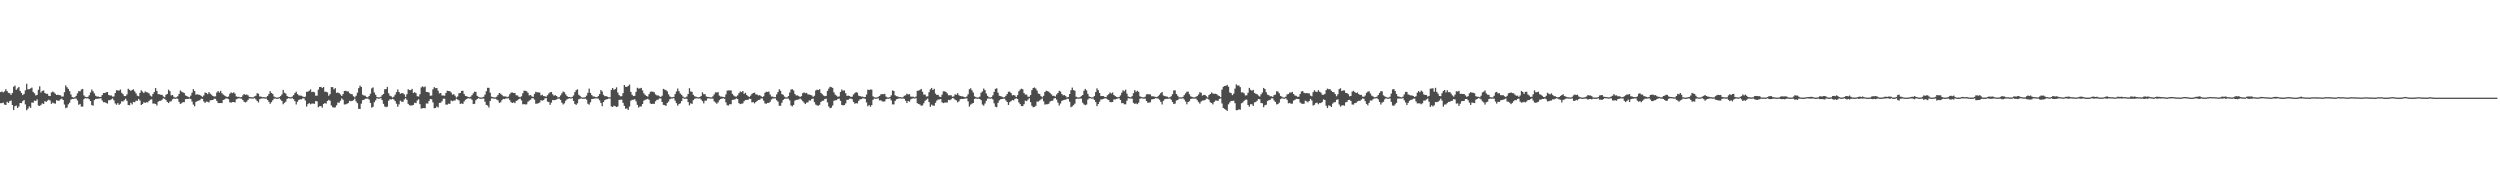 <svg xmlns="http://www.w3.org/2000/svg" width="1920" height="150"><path d="M0 70.711h1v8.555H0zM1 70.223h1v8.970H1zM2 70.951h1v7.860H2zM3 70.126h1v10.132H3zM4 68.462h1v12.187H4zM5 69.934h1v8.242H5zM6 71.250h1v7.795H6zM7 71.603h1v6.085H7zM8 72.866h1v4.339H8zM9 71.373h1v9.269H9zM10 66.630h1v17.877H10zM11 65.717h1v15.849H11zM12 68.948h1v12.123H12zM13 67.842h1v15.153H13zM14 66.765h1v15.044H14zM15 69.772h1v9.330H15zM16 71.365h1v7.851H16zM17 73.036h1v4.640H17zM18 72.138h1v4.699H18zM19 69.399h1v10.776H19zM20 64.372h1v20.328H20zM21 68.598h1v14.859H21zM22 68.451h1v13.304H22zM23 67.878h1v14.953H23zM24 67.259h1v11.477H24zM25 70.618h1v8.291H25zM26 71.679h1v5.577H26zM27 73.328h1v4.210H27zM28 72.834h1v3.504H28zM29 68.975h1v12.093H29zM30 66.323h1v15.091H30zM31 71.000h1v9.532H31zM32 69.792h1v9.555H32zM33 69.493h1v10.362H33zM34 71.390h1v6.271H34zM35 72.030h1v6.272H35zM36 72.018h1v5.222H36zM37 73.650h1v2.910H37zM38 73.786h1v3.408H38zM39 71.005h1v8.754H39zM40 70.281h1v8.534H40zM41 70.970h1v8.402H41zM42 71.966h1v7.655H42zM43 72.953h1v3.996H43zM44 72.718h1v4.639H44zM45 73.083h1v4.230H45zM46 73.232h1v3.029H46zM47 74.168h1v1.602H47zM48 74.073h1v2.735H48zM49 70.788h1v9.489H49zM50 65.609h1v17.508H50zM51 67.019h1v15.498H51zM52 68.237h1v11.887H52zM53 69.976h1v8.925H53zM54 72.532h1v3.953H54zM55 74.569h1v1.404H55zM56 74.958h1v1.000H56zM57 74.703h1v1.000H57zM58 73.615h1v2.069H58zM59 71.656h1v5.487H59zM60 69.927h1v10.554H60zM61 70.126h1v9.674H61zM62 68.740h1v13.144H62zM63 68.319h1v13.552H63zM64 73.291h1v2.879H64zM65 74.289h1v1.083H65zM66 74.657h1v1.000H66zM67 74.375h1v1.088H67zM68 73.213h1v2.955H68zM69 71.024h1v6.545H69zM70 68.757h1v11.952H70zM71 70.090h1v11.039H71zM72 71.715h1v5.170H72zM73 73.542h1v2.458H73zM74 74.126h1v1.824H74zM75 74.097h1v1.608H75zM76 74.515h1v1.165H76zM77 74.415h1v1.000H77zM78 72.987h1v4.174H78zM79 71.405h1v7.115H79zM80 71.399h1v7.115H80zM81 70.897h1v8.177H81zM82 70.681h1v8.892H82zM83 72.934h1v4.008H83zM84 73.336h1v3.622H84zM85 73.335h1v2.941H85zM86 74.191h1v1.416H86zM87 74.073h1v2.990H87zM88 71.447h1v8.007H88zM89 69.292h1v11.159H89zM90 69.472h1v9.746H90zM91 69.547h1v10.983H91zM92 68.773h1v10.857H92zM93 71.274h1v6.478H93zM94 72.335h1v5.665H94zM95 73.798h1v3.167H95zM96 73.792h1v2.045H96zM97 72.502h1v4.941H97zM98 68.125h1v12.536H98zM99 69.011h1v11.815H99zM100 69.794h1v9.182H100zM101 69.066h1v11.093H101zM102 68.587h1v9.682H102zM103 70.211h1v8.353H103zM104 71.690h1v5.600H104zM105 73.497h1v3.913H105zM106 73.918h1v2.038H106zM107 71.310h1v5.892H107zM108 69.337h1v11.318H108zM109 70.403h1v9.445H109zM110 71.498h1v7.032H110zM111 70.184h1v8.799H111zM112 70.768h1v7.787H112zM113 71.083h1v7.551H113zM114 71.716h1v5.773H114zM115 73.412h1v3.207H115zM116 74.133h1v2.112H116zM117 72.145h1v7.408H117zM118 70.710h1v8.788H118zM119 67.656h1v12.162H119zM120 69.849h1v11.198H120zM121 72.300h1v5.808H121zM122 72.386h1v5.060H122zM123 72.829h1v4.591H123zM124 72.878h1v3.683H124zM125 74.101h1v1.397H125zM126 74.709h1v1.152H126zM127 72.774h1v4.101H127zM128 72.139h1v6.182H128zM129 68.877h1v10.287H129zM130 70.059h1v7.928H130zM131 73.273h1v4.527H131zM132 72.922h1v3.372H132zM133 74.295h1v1.377H133zM134 74.962h1v1.000H134zM135 74.666h1v1.000H135zM136 73.918h1v1.934H136zM137 72.212h1v6.021H137zM138 69.454h1v10.298H138zM139 70.375h1v8.953H139zM140 70.935h1v7.484H140zM141 71.368h1v7.191H141zM142 73.285h1v2.913H142zM143 73.771h1v2.222H143zM144 74.344h1v1.634H144zM145 74.676h1v1.000H145zM146 73.435h1v2.548H146zM147 71.146h1v6.813H147zM148 68.476h1v11.879H148zM149 69.903h1v11.705H149zM150 72.716h1v5.571H150zM151 72.367h1v5.244H151zM152 72.727h1v4.598H152zM153 72.870h1v4.072H153zM154 73.645h1v2.174H154zM155 74.396h1v1.503H155zM156 73.292h1v4.627H156zM157 71.072h1v7.925H157zM158 71.372h1v6.669H158zM159 72.289h1v5.894H159zM160 70.715h1v7.992H160zM161 71.930h1v5.146H161zM162 72.751h1v4.148H162zM163 73.742h1v3.059H163zM164 74.116h1v1.721H164zM165 73.993h1v1.890H165zM166 71.076h1v6.384H166zM167 69.962h1v9.204H167zM168 71.051h1v8.117H168zM169 69.740h1v9.420H169zM170 71.619h1v7.529H170zM171 72.668h1v4.091H171zM172 73.343h1v3.007H172zM173 73.997h1v1.686H173zM174 74.527h1v1.106H174zM175 74.087h1v2.089H175zM176 72.000h1v6.512H176zM177 70.962h1v7.947H177zM178 71.524h1v6.882H178zM179 70.918h1v7.400H179zM180 71.865h1v6.823H180zM181 74.031h1v2.278H181zM182 74.333h1v1.514H182zM183 74.319h1v1.072H183zM184 74.730h1v1.000H184zM185 74.571h1v1.222H185zM186 73.218h1v3.657H186zM187 72.142h1v6.029H187zM188 72.875h1v5.786H188zM189 72.551h1v5.475H189zM190 73.203h1v3.536H190zM191 74.408h1v1.157H191zM192 74.555h1v1.000H192zM193 74.767h1v1.000H193zM194 74.713h1v1.000H194zM195 74.037h1v1.339H195zM196 73.537h1v2.802H196zM197 71.588h1v5.978H197zM198 71.989h1v6.714H198zM199 74.069h1v2.105H199zM200 74.183h1v1.503H200zM201 74.632h1v1.000H201zM202 74.561h1v1.000H202zM203 74.765h1v1.000H203zM204 74.717h1v1.000H204zM205 73.704h1v3.109H205zM206 72.238h1v5.955H206zM207 70.024h1v9.719H207zM208 71.351h1v7.150H208zM209 72.157h1v4.838H209zM210 74.130h1v1.636H210zM211 74.640h1v1.000H211zM212 74.958h1v1.000H212zM213 74.894h1v1.000H213zM214 74.473h1v1.000H214zM215 73.821h1v2.639H215zM216 72.568h1v5.009H216zM217 69.089h1v10.992H217zM218 71.209h1v7.768H218zM219 71.809h1v6.280H219zM220 73.685h1v2.305H220zM221 74.399h1v1.016H221zM222 74.572h1v1.000H222zM223 74.741h1v1.000H223zM224 74.145h1v1.295H224zM225 73.070h1v3.148H225zM226 71.490h1v6.230H226zM227 70.398h1v9.833H227zM228 72.260h1v5.897H228zM229 73.238h1v3.442H229zM230 73.345h1v2.982H230zM231 73.522h1v2.741H231zM232 74.077h1v1.497H232zM233 74.550h1v1.033H233zM234 74.231h1v2.926H234zM235 70.512h1v11.345H235zM236 70.388h1v9.604H236zM237 69.680h1v9.461H237zM238 68.608h1v11.533H238zM239 70.730h1v8.821H239zM240 70.441h1v9.080H240zM241 70.856h1v8.883H241zM242 73.449h1v4.182H242zM243 73.472h1v4.369H243zM244 68.865h1v13.521H244zM245 66.840h1v14.717H245zM246 66.705h1v14.771H246zM247 67.629h1v15.056H247zM248 66.839h1v13.043H248zM249 70.450h1v8.632H249zM250 70.434h1v9.174H250zM251 70.983h1v6.569H251zM252 73.549h1v3.145H252zM253 72.318h1v5.024H253zM254 66.865h1v14.138H254zM255 66.976h1v15.310H255zM256 68.615h1v14.083H256zM257 67.674h1v14.766H257zM258 71.298h1v9.602H258zM259 71.028h1v7.653H259zM260 71.540h1v7.423H260zM261 72.546h1v4.834H261zM262 73.719h1v1.851H262zM263 72.263h1v4.402H263zM264 69.859h1v10.369H264zM265 69.758h1v10.443H265zM266 70.128h1v9.584H266zM267 70.199h1v8.954H267zM268 71.564h1v5.872H268zM269 72.243h1v5.516H269zM270 72.405h1v5.083H270zM271 73.939h1v3.001H271zM272 74.766h1v1.000H272zM273 73.523h1v4.394H273zM274 71.163h1v8.105H274zM275 67.696h1v15.858H275zM276 65.782h1v17.938H276zM277 66.772h1v12.853H277zM278 72.722h1v4.248H278zM279 73.315h1v3.382H279zM280 73.522h1v2.351H280zM281 74.428h1v1.310H281zM282 74.742h1v1.000H282zM283 73.722h1v2.727H283zM284 71.964h1v7.078H284zM285 67.845h1v14.863H285zM286 67.110h1v14.917H286zM287 71.027h1v7.523H287zM288 72.767h1v4.305H288zM289 74.444h1v1.000H289zM290 74.816h1v1.000H290zM291 74.775h1v1.000H291zM292 74.326h1v1.059H292zM293 73.085h1v3.804H293zM294 72.141h1v7.621H294zM295 68.499h1v13.279H295zM296 68.431h1v13.882H296zM297 66.731h1v15.130H297zM298 71.639h1v5.740H298zM299 73.518h1v2.715H299zM300 74.021h1v2.370H300zM301 74.914h1v1.000H301zM302 74.218h1v2.246H302zM303 72.701h1v4.990H303zM304 70.750h1v8.846H304zM305 68.688h1v13.265H305zM306 70.673h1v9.471H306zM307 72.000h1v5.295H307zM308 71.549h1v6.525H308zM309 71.583h1v6.668H309zM310 72.518h1v3.939H310zM311 74.385h1v1.016H311zM312 72.353h1v4.315H312zM313 68.563h1v11.216H313zM314 69.177h1v11.657H314zM315 69.200h1v11.819H315zM316 68.263h1v12.750H316zM317 71.360h1v9.175H317zM318 70.808h1v8.093H318zM319 71.568h1v7.647H319zM320 73.894h1v3.270H320zM321 74.169h1v2.043H321zM322 72.421h1v7.557H322zM323 67.197h1v16.187H323zM324 66.314h1v16.830H324zM325 67.017h1v15.944H325zM326 66.417h1v16.713H326zM327 70.586h1v8.870H327zM328 70.653h1v8.918H328zM329 71.105h1v6.536H329zM330 73.523h1v2.526H330zM331 73.379h1v2.911H331zM332 68.609h1v10.054H332zM333 66.916h1v16.252H333zM334 67.735h1v15.202H334zM335 67.574h1v14.255H335zM336 69.646h1v12.866H336zM337 71.716h1v7.316H337zM338 71.445h1v7.435H338zM339 73.339h1v4.374H339zM340 73.396h1v2.376H340zM341 73.486h1v2.351H341zM342 71.379h1v8.978H342zM343 69.704h1v10.668H343zM344 69.897h1v9.730H344zM345 70.041h1v9.734H345zM346 70.995h1v6.205H346zM347 72.639h1v5.138H347zM348 72.283h1v4.973H348zM349 73.488h1v3.654H349zM350 74.837h1v1.000H350zM351 74.110h1v2.363H351zM352 71.652h1v5.430H352zM353 71.423h1v8.388H353zM354 69.862h1v9.528H354zM355 69.699h1v10.142H355zM356 72.173h1v5.765H356zM357 73.655h1v2.963H357zM358 73.921h1v2.069H358zM359 74.412h1v1.000H359zM360 74.716h1v1.000H360zM361 74.218h1v1.464H361zM362 73.136h1v3.488H362zM363 71.657h1v8.283H363zM364 70.422h1v9.281H364zM365 70.581h1v6.437H365zM366 73.550h1v2.487H366zM367 74.401h1v1.000H367zM368 74.823h1v1.000H368zM369 74.947h1v1.000H369zM370 74.753h1v1.000H370zM371 74.328h1v1.362H371zM372 72.665h1v5.448H372zM373 70.106h1v10.469H373zM374 67.440h1v13.597H374zM375 67.443h1v15.162H375zM376 71.156h1v6.396H376zM377 74.252h1v1.389H377zM378 74.570h1v1.000H378zM379 74.873h1v1.000H379zM380 74.807h1v1.000H380zM381 74.265h1v2.172H381zM382 72.930h1v4.179H382zM383 71.408h1v7.578H383zM384 71.917h1v6.678H384zM385 72.850h1v4.096H385zM386 73.945h1v2.011H386zM387 74.028h1v2.102H387zM388 74.032h1v1.596H388zM389 74.653h1v1.000H389zM390 74.158h1v1.287H390zM391 72.356h1v4.540H391zM392 71.109h1v7.361H392zM393 71.014h1v8.097H393zM394 71.412h1v7.161H394zM395 71.473h1v7.757H395zM396 73.153h1v4.367H396zM397 73.338h1v3.714H397zM398 74.350h1v1.799H398zM399 74.693h1v1.000H399zM400 73.925h1v3.198H400zM401 71.636h1v8.473H401zM402 69.645h1v10.310H402zM403 69.713h1v10.514H403zM404 70.087h1v10.048H404zM405 71.223h1v6.912H405zM406 73.262h1v3.995H406zM407 72.959h1v3.658H407zM408 74.024h1v1.461H408zM409 74.381h1v1.066H409zM410 72.111h1v4.458H410zM411 70.485h1v9.187H411zM412 70.896h1v8.742H412zM413 70.912h1v8.326H413zM414 71.143h1v7.596H414zM415 73.249h1v3.772H415zM416 72.777h1v4.485H416zM417 73.755h1v3.130H417zM418 73.955h1v1.679H418zM419 74.300h1v1.031H419zM420 73.115h1v4.903H420zM421 71.794h1v6.591H421zM422 70.876h1v9.652H422zM423 70.658h1v8.142H423zM424 72.415h1v4.392H424zM425 73.501h1v3.442H425zM426 73.065h1v3.706H426zM427 73.718h1v2.692H427zM428 74.779h1v1.000H428zM429 74.584h1v1.166H429zM430 73.278h1v3.485H430zM431 71.697h1v7.139H431zM432 70.262h1v9.991H432zM433 70.882h1v8.458H433zM434 72.473h1v4.898H434zM435 73.799h1v2.473H435zM436 74.505h1v1.289H436zM437 74.459h1v1.000H437zM438 74.811h1v1.000H438zM439 74.397h1v1.000H439zM440 73.297h1v4.242H440zM441 70.734h1v9.069H441zM442 69.214h1v11.348H442zM443 68.583h1v10.781H443zM444 72.778h1v3.526H444zM445 73.642h1v2.210H445zM446 74.641h1v1.000H446zM447 74.937h1v1.000H447zM448 74.854h1v1.000H448zM449 74.574h1v1.190H449zM450 73.443h1v3.065H450zM451 71.244h1v8.407H451zM452 68.031h1v12.344H452zM453 71.370h1v7.195H453zM454 72.991h1v3.163H454zM455 74.019h1v1.885H455zM456 74.138h1v1.584H456zM457 74.568h1v1.000H457zM458 74.638h1v1.000H458zM459 73.769h1v2.027H459zM460 72.226h1v4.828H460zM461 69.188h1v9.879H461zM462 70.248h1v11.306H462zM463 72.808h1v5.553H463zM464 73.863h1v3.041H464zM465 73.762h1v2.589H465zM466 74.255h1v1.859H466zM467 74.687h1v1.000H467zM468 74.706h1v1.000H468zM469 69.036h1v12.671H469zM470 67.600h1v14.513H470zM471 68.982h1v12.231H471zM472 68.379h1v13.203H472zM473 67.052h1v15.163H473zM474 71.057h1v10.638H474zM475 73.025h1v3.731H475zM476 73.935h1v2.676H476zM477 73.860h1v2.671H477zM478 71.530h1v7.463H478zM479 65.285h1v15.998H479zM480 66.638h1v16.845H480zM481 66.732h1v16.576H481zM482 65.935h1v18.510H482zM483 64.952h1v16.877H483zM484 70.576h1v6.787H484zM485 72.781h1v3.850H485zM486 73.779h1v2.852H486zM487 73.573h1v2.605H487zM488 70.541h1v7.265H488zM489 67.355h1v13.194H489zM490 68.068h1v14.534H490zM491 67.868h1v13.889H491zM492 67.507h1v14.274H492zM493 69.462h1v10.431H493zM494 71.692h1v5.597H494zM495 72.874h1v3.781H495zM496 73.750h1v2.612H496zM497 74.168h1v1.705H497zM498 72.236h1v4.386H498zM499 70.494h1v8.989H499zM500 70.279h1v9.608H500zM501 70.474h1v9.186H501zM502 70.899h1v8.852H502zM503 72.496h1v5.289H503zM504 73.255h1v3.437H504zM505 73.255h1v3.247H505zM506 73.967h1v1.608H506zM507 74.470h1v1.146H507zM508 73.545h1v4.814H508zM509 68.271h1v12.266H509zM510 68.837h1v11.906H510zM511 69.216h1v12.075H511zM512 70.129h1v8.949H512zM513 72.466h1v5.526H513zM514 74.068h1v2.105H514zM515 74.665h1v1.000H515zM516 74.652h1v1.000H516zM517 74.434h1v1.002H517zM518 72.301h1v5.034H518zM519 70.243h1v8.970H519zM520 67.974h1v13.169H520zM521 70.022h1v9.892H521zM522 71.834h1v7.542H522zM523 72.793h1v4.834H523zM524 74.071h1v1.316H524zM525 74.899h1v1.000H525zM526 74.841h1v1.000H526zM527 74.111h1v1.695H527zM528 72.172h1v6.238H528zM529 67.736h1v13.162H529zM530 70.247h1v9.109H530zM531 70.526h1v9.264H531zM532 72.824h1v4.085H532zM533 73.931h1v1.952H533zM534 74.238h1v1.333H534zM535 74.592h1v1.000H535zM536 74.740h1v1.000H536zM537 74.470h1v1.122H537zM538 73.699h1v2.794H538zM539 70.922h1v6.780H539zM540 72.327h1v7.090H540zM541 72.331h1v4.989H541zM542 74.084h1v3.156H542zM543 74.380h1v1.244H543zM544 74.508h1v1.000H544zM545 74.752h1v1.000H545zM546 74.728h1v1.000H546zM547 74.003h1v1.725H547zM548 72.494h1v5.336H548zM549 70.916h1v7.772H549zM550 71.029h1v8.592H550zM551 70.777h1v7.844H551zM552 73.430h1v3.527H552zM553 74.114h1v1.934H553zM554 74.260h1v1.470H554zM555 74.468h1v1.000H555zM556 74.629h1v1.300H556zM557 72.522h1v6.100H557zM558 69.599h1v11.227H558zM559 69.434h1v11.619H559zM560 69.420h1v10.548H560zM561 69.493h1v10.571H561zM562 72.108h1v4.617H562zM563 73.310h1v3.217H563zM564 74.076h1v2.249H564zM565 74.199h1v1.391H565zM566 73.283h1v2.822H566zM567 71.639h1v7.584H567zM568 70.288h1v9.675H568zM569 70.754h1v8.913H569zM570 69.899h1v9.496H570zM571 72.048h1v5.726H571zM572 71.262h1v5.601H572zM573 72.908h1v3.775H573zM574 73.816h1v2.867H574zM575 74.429h1v1.307H575zM576 73.417h1v2.565H576zM577 72.080h1v6.579H577zM578 71.438h1v7.018H578zM579 71.128h1v8.274H579zM580 72.505h1v5.827H580zM581 72.614h1v4.919H581zM582 73.318h1v3.412H582zM583 73.037h1v3.630H583zM584 73.838h1v1.793H584zM585 74.544h1v1.121H585zM586 73.948h1v3.439H586zM587 71.294h1v8.123H587zM588 70.422h1v9.272H588zM589 70.598h1v8.426H589zM590 70.302h1v8.765H590zM591 72.557h1v5.562H591zM592 74.150h1v2.216H592zM593 74.181h1v1.422H593zM594 74.653h1v1.000H594zM595 74.589h1v1.000H595zM596 72.475h1v4.542H596zM597 70.682h1v7.343H597zM598 68.568h1v12.617H598zM599 69.682h1v11.531H599zM600 72.221h1v6.665H600zM601 72.797h1v3.982H601zM602 74.156h1v1.738H602zM603 74.789h1v1.000H603zM604 74.799h1v1.000H604zM605 73.770h1v1.931H605zM606 71.089h1v6.002H606zM607 68.774h1v12.214H607zM608 68.480h1v13.243H608zM609 69.482h1v11.101H609zM610 72.104h1v5.217H610zM611 73.309h1v3.450H611zM612 73.192h1v3.370H612zM613 73.840h1v2.565H613zM614 74.428h1v1.272H614zM615 73.843h1v2.668H615zM616 71.562h1v6.139H616zM617 70.937h1v7.920H617zM618 71.571h1v8.341H618zM619 71.338h1v7.437H619zM620 72.481h1v6.090H620zM621 72.590h1v4.570H621zM622 72.852h1v4.384H622zM623 73.335h1v2.658H623zM624 74.344h1v1.374H624zM625 73.501h1v5.000H625zM626 69.517h1v10.834H626zM627 68.861h1v12.075H627zM628 69.171h1v12.031H628zM629 68.445h1v12.021H629zM630 71.334h1v6.978H630zM631 72.331h1v5.109H631zM632 73.316h1v3.995H632zM633 73.862h1v2.200H633zM634 73.614h1v2.188H634zM635 69.834h1v8.749H635zM636 68.062h1v13.696H636zM637 66.602h1v16.513H637zM638 66.969h1v15.700H638zM639 67.469h1v13.591H639zM640 70.893h1v6.470H640zM641 72.700h1v4.360H641zM642 73.474h1v3.415H642zM643 74.347h1v1.627H643zM644 74.024h1v1.716H644zM645 70.622h1v6.862H645zM646 68.769h1v11.816H646zM647 69.694h1v11.270H647zM648 69.397h1v11.315H648zM649 71.598h1v7.817H649zM650 73.607h1v3.090H650zM651 73.431h1v3.217H651zM652 73.750h1v2.033H652zM653 74.444h1v1.278H653zM654 74.233h1v1.999H654zM655 72.557h1v5.724H655zM656 71.523h1v8.139H656zM657 70.695h1v8.494H657zM658 71.239h1v8.214H658zM659 73.475h1v3.951H659zM660 73.775h1v2.567H660zM661 74.178h1v1.981H661zM662 74.131h1v1.428H662zM663 74.639h1v1.000H663zM664 74.480h1v1.455H664zM665 72.597h1v6.120H665zM666 68.888h1v12.714H666zM667 69.098h1v11.566H667zM668 68.701h1v13.273H668zM669 68.878h1v11.876H669zM670 73.965h1v2.696H670zM671 74.728h1v1.000H671zM672 74.862h1v1.000H672zM673 74.829h1v1.000H673zM674 74.367h1v1.156H674zM675 73.677h1v3.494H675zM676 72.517h1v4.479H676zM677 72.205h1v5.685H677zM678 72.381h1v5.640H678zM679 72.055h1v5.812H679zM680 74.135h1v2.064H680zM681 74.806h1v1.000H681zM682 74.898h1v1.000H682zM683 74.486h1v1.033H683zM684 73.221h1v3.862H684zM685 69.484h1v10.672H685zM686 69.906h1v10.276H686zM687 73.140h1v4.356H687zM688 73.901h1v2.375H688zM689 74.061h1v1.832H689zM690 74.600h1v1.000H690zM691 74.549h1v1.000H691zM692 74.785h1v1.000H692zM693 74.645h1v1.000H693zM694 73.548h1v2.351H694zM695 73.192h1v4.227H695zM696 71.942h1v7.195H696zM697 72.551h1v5.013H697zM698 72.312h1v5.804H698zM699 74.190h1v2.133H699zM700 74.250h1v1.481H700zM701 74.270h1v1.228H701zM702 74.745h1v1.000H702zM703 74.118h1v1.319H703zM704 69.665h1v9.597H704zM705 69.621h1v10.206H705zM706 68.995h1v11.295H706zM707 68.318h1v12.874H707zM708 70.444h1v10.487H708zM709 72.587h1v6.727H709zM710 72.665h1v4.730H710zM711 74.108h1v2.445H711zM712 73.984h1v1.755H712zM713 70.835h1v7.552H713zM714 68.587h1v13.449H714zM715 67.526h1v12.858H715zM716 69.108h1v12.024H716zM717 68.222h1v12.907H717zM718 71.830h1v7.099H718zM719 72.973h1v4.282H719zM720 72.807h1v3.650H720zM721 74.189h1v2.176H721zM722 74.566h1v1.451H722zM723 72.683h1v5.886H723zM724 70.118h1v9.070H724zM725 70.118h1v8.752H725zM726 70.584h1v8.123H726zM727 71.746h1v6.993H727zM728 73.179h1v3.527H728zM729 73.150h1v3.818H729zM730 73.172h1v3.107H730zM731 74.293h1v1.029H731zM732 74.010h1v1.571H732zM733 72.437h1v4.133H733zM734 72.757h1v4.347H734zM735 71.559h1v7.018H735zM736 73.142h1v4.684H736zM737 73.753h1v2.427H737zM738 73.961h1v1.986H738zM739 73.964h1v2.117H739zM740 74.567h1v1.261H740zM741 74.649h1v1.000H741zM742 74.091h1v1.461H742zM743 72.377h1v5.437H743zM744 68.493h1v13.372H744zM745 67.788h1v12.569H745zM746 69.363h1v10.233H746zM747 71.050h1v8.043H747zM748 73.994h1v2.010H748zM749 74.597h1v1.000H749zM750 74.911h1v1.000H750zM751 74.795h1v1.000H751zM752 74.180h1v1.859H752zM753 71.230h1v5.715H753zM754 70.222h1v10.034H754zM755 67.977h1v13.183H755zM756 69.239h1v10.270H756zM757 71.843h1v5.548H757zM758 73.646h1v2.130H758zM759 74.629h1v1.000H759zM760 74.847h1v1.000H760zM761 74.551h1v1.000H761zM762 73.196h1v3.123H762zM763 70.559h1v8.804H763zM764 68.255h1v13.688H764zM765 67.807h1v14.560H765zM766 71.174h1v7.840H766zM767 73.533h1v3.557H767zM768 73.824h1v2.421H768zM769 74.237h1v1.838H769zM770 74.814h1v1.000H770zM771 74.584h1v1.193H771zM772 73.551h1v3.546H772zM773 72.241h1v6.082H773zM774 70.466h1v10.160H774zM775 70.397h1v8.112H775zM776 71.432h1v6.228H776zM777 73.227h1v3.610H777zM778 72.944h1v4.152H778zM779 73.367h1v2.579H779zM780 74.525h1v1.000H780zM781 73.043h1v2.950H781zM782 70.168h1v8.460H782zM783 68.790h1v11.200H783zM784 68.075h1v13.407H784zM785 68.542h1v12.963H785zM786 71.499h1v8.517H786zM787 72.633h1v4.681H787zM788 72.631h1v5.052H788zM789 74.222h1v2.331H789zM790 74.276h1v1.137H790zM791 72.999h1v5.477H791zM792 69.201h1v12.071H792zM793 67.559h1v14.797H793zM794 67.182h1v14.959H794zM795 67.986h1v13.281H795zM796 69.571h1v8.470H796zM797 71.815h1v6.155H797zM798 72.228h1v4.919H798zM799 73.826h1v2.493H799zM800 74.695h1v1.000H800zM801 73.568h1v4.256H801zM802 70.655h1v9.655H802zM803 69.612h1v10.480H803zM804 70.042h1v10.042H804zM805 70.376h1v9.283H805zM806 71.481h1v6.472H806zM807 72.473h1v4.995H807zM808 73.559h1v3.739H808zM809 73.560h1v2.134H809zM810 74.159h1v1.122H810zM811 72.574h1v3.995H811zM812 71.444h1v7.400H812zM813 69.686h1v11.399H813zM814 70.316h1v9.206H814zM815 72.190h1v5.316H815zM816 73.209h1v3.729H816zM817 73.017h1v3.605H817zM818 73.811h1v2.756H818zM819 74.829h1v1.000H819zM820 74.473h1v1.475H820zM821 72.182h1v5.964H821zM822 69.267h1v13.047H822zM823 67.258h1v14.475H823zM824 69.162h1v11.567H824zM825 69.662h1v9.966H825zM826 74.238h1v1.759H826zM827 74.752h1v1.000H827zM828 74.872h1v1.000H828zM829 74.612h1v1.000H829zM830 73.787h1v2.000H830zM831 72.958h1v5.960H831zM832 69.692h1v10.495H832zM833 68.244h1v12.549H833zM834 69.450h1v10.856H834zM835 72.027h1v4.449H835zM836 74.060h1v1.454H836zM837 74.489h1v1.000H837zM838 74.849h1v1.000H838zM839 74.679h1v1.000H839zM840 73.794h1v2.956H840zM841 70.715h1v7.648H841zM842 67.833h1v13.701H842zM843 69.260h1v10.664H843zM844 71.427h1v6.695H844zM845 73.676h1v2.722H845zM846 73.795h1v2.542H846zM847 73.789h1v2.146H847zM848 74.497h1v1.000H848zM849 74.607h1v1.000H849zM850 73.186h1v3.172H850zM851 72.364h1v4.488H851zM852 71.026h1v7.342H852zM853 71.795h1v6.703H853zM854 71.058h1v7.266H854zM855 72.961h1v3.436H855zM856 73.765h1v2.600H856zM857 74.377h1v1.537H857zM858 74.750h1v1.000H858zM859 74.436h1v1.000H859zM860 73.286h1v3.487H860zM861 71.161h1v8.103H861zM862 69.307h1v9.849H862zM863 70.077h1v10.046H863zM864 68.875h1v11.196H864zM865 71.905h1v5.466H865zM866 74.143h1v1.318H866zM867 74.553h1v1.000H867zM868 74.716h1v1.000H868zM869 73.847h1v1.908H869zM870 71.558h1v7.423H870zM871 69.163h1v10.679H871zM872 70.479h1v8.917H872zM873 69.724h1v10.310H873zM874 70.529h1v8.333H874zM875 73.974h1v1.854H875zM876 74.452h1v1.000H876zM877 74.700h1v1.000H877zM878 74.817h1v1.000H878zM879 74.306h1v1.426H879zM880 72.565h1v4.986H880zM881 72.267h1v6.637H881zM882 72.522h1v6.269H882zM883 72.429h1v6.094H883zM884 73.950h1v2.462H884zM885 73.915h1v2.208H885zM886 74.178h1v1.741H886zM887 74.372h1v1.000H887zM888 74.604h1v1.000H888zM889 73.853h1v1.796H889zM890 72.739h1v3.891H890zM891 71.483h1v6.727H891zM892 70.580h1v9.668H892zM893 73.298h1v4.121H893zM894 73.764h1v2.526H894zM895 74.016h1v1.855H895zM896 74.251h1v1.687H896zM897 74.853h1v1.000H897zM898 74.656h1v1.000H898zM899 73.911h1v2.681H899zM900 72.352h1v6.045H900zM901 69.431h1v10.503H901zM902 69.373h1v10.206H902zM903 72.167h1v5.015H903zM904 73.517h1v3.349H904zM905 74.688h1v1.078H905zM906 74.748h1v1.000H906zM907 74.819h1v1.000H907zM908 74.382h1v1.048H908zM909 73.084h1v3.429H909zM910 71.681h1v6.298H910zM911 70.444h1v9.687H911zM912 70.352h1v7.992H912zM913 72.326h1v5.381H913zM914 74.008h1v2.048H914zM915 74.389h1v1.287H915zM916 74.761h1v1.000H916zM917 74.797h1v1.000H917zM918 74.281h1v1.457H918zM919 73.777h1v3.209H919zM920 72.561h1v5.853H920zM921 70.827h1v8.770H921zM922 71.247h1v6.704H922zM923 73.400h1v3.815H923zM924 72.875h1v4.292H924zM925 72.931h1v3.849H925zM926 73.875h1v1.863H926zM927 74.792h1v1.000H927zM928 73.005h1v3.588H928zM929 72.182h1v6.366H929zM930 71.017h1v8.034H930zM931 71.844h1v8.327H931zM932 72.041h1v6.326H932zM933 72.009h1v5.226H933zM934 72.358h1v4.892H934zM935 73.263h1v4.198H935zM936 73.833h1v2.108H936zM937 74.626h1v1.000H937zM938 68.836h1v10.629H938zM939 66.640h1v16.274H939zM940 66.062h1v17.547H940zM941 65.904h1v18.428H941zM942 65.175h1v19.993H942zM943 66.601h1v13.552H943zM944 71.038h1v7.659H944zM945 71.519h1v5.988H945zM946 73.071h1v4.471H946zM947 71.910h1v5.408H947zM948 68.043h1v11.191H948zM949 64.822h1v19.856H949zM950 65.663h1v18.901H950zM951 65.623h1v18.327H951zM952 66.902h1v17.368H952zM953 70.960h1v8.417H953zM954 70.891h1v7.786H954zM955 71.672h1v5.782H955zM956 73.330h1v3.272H956zM957 73.187h1v3.281H957zM958 71.216h1v9.432H958zM959 67.458h1v14.451H959zM960 68.964h1v11.052H960zM961 69.688h1v10.437H961zM962 68.996h1v12.341H962zM963 71.307h1v7.313H963zM964 72.054h1v6.211H964zM965 72.356h1v5.030H965zM966 73.382h1v2.664H966zM967 74.138h1v2.160H967zM968 72.427h1v6.695H968zM969 71.091h1v8.267H969zM970 67.521h1v14.824H970zM971 68.391h1v12.399H971zM972 70.853h1v9.573H972zM973 72.696h1v4.910H973zM974 73.129h1v3.832H974zM975 73.944h1v2.701H975zM976 73.946h1v1.675H976zM977 74.414h1v1.120H977zM978 73.064h1v4.139H978zM979 72.637h1v5.637H979zM980 70.061h1v10.119H980zM981 70.336h1v9.613H981zM982 71.673h1v7.153H982zM983 73.662h1v2.521H983zM984 74.260h1v1.200H984zM985 74.851h1v1.000H985zM986 74.912h1v1.000H986zM987 74.247h1v1.214H987zM988 72.492h1v4.168H988zM989 72.212h1v7.129H989zM990 71.059h1v7.969H990zM991 71.142h1v8.540H991zM992 70.540h1v9.094H992zM993 72.181h1v5.058H993zM994 73.316h1v3.365H994zM995 73.609h1v2.325H995zM996 74.351h1v1.642H996zM997 74.226h1v1.846H997zM998 72.236h1v6.442H998zM999 70.272h1v9.240H999zM1000 69.915h1v9.854H1000zM1001 71.287h1v8.408H1001zM1002 71.645h1v5.683H1002zM1003 71.438h1v6.376H1003zM1004 71.695h1v6.899H1004zM1005 71.661h1v5.870H1005zM1006 73.429h1v2.513H1006zM1007 73.907h1v3.272H1007zM1008 70.804h1v10.230H1008zM1009 69.330h1v11.140H1009zM1010 70.352h1v8.812H1010zM1011 70.701h1v8.095H1011zM1012 69.220h1v10.847H1012zM1013 70.384h1v8.761H1013zM1014 71.100h1v8.075H1014zM1015 72.714h1v5.579H1015zM1016 72.797h1v3.549H1016zM1017 72.094h1v4.749H1017zM1018 69.203h1v11.999H1018zM1019 68.055h1v14.875H1019zM1020 68.578h1v12.323H1020zM1021 68.453h1v12.846H1021zM1022 69.698h1v12.401H1022zM1023 70.659h1v8.926H1023zM1024 70.860h1v7.742H1024zM1025 72.316h1v6.136H1025zM1026 73.953h1v2.712H1026zM1027 72.453h1v3.814H1027zM1028 68.459h1v11.761H1028zM1029 67.774h1v14.079H1029zM1030 69.948h1v11.078H1030zM1031 69.415h1v11.378H1031zM1032 69.443h1v11.753H1032zM1033 71.338h1v7.272H1033zM1034 71.457h1v6.753H1034zM1035 72.348h1v4.476H1035zM1036 73.970h1v2.700H1036zM1037 73.667h1v3.904H1037zM1038 70.355h1v9.935H1038zM1039 69.727h1v10.610H1039zM1040 70.706h1v8.515H1040zM1041 71.454h1v7.550H1041zM1042 71.020h1v6.893H1042zM1043 72.262h1v5.161H1043zM1044 72.834h1v4.654H1044zM1045 72.844h1v3.725H1045zM1046 74.111h1v1.504H1046zM1047 74.326h1v1.533H1047zM1048 73.368h1v4.340H1048zM1049 71.272h1v8.532H1049zM1050 70.394h1v10.482H1050zM1051 70.106h1v8.870H1051zM1052 71.806h1v5.339H1052zM1053 73.401h1v3.844H1053zM1054 74.046h1v2.183H1054zM1055 74.629h1v1.000H1055zM1056 74.625h1v1.000H1056zM1057 74.187h1v1.243H1057zM1058 73.035h1v3.248H1058zM1059 71.373h1v6.966H1059zM1060 69.969h1v10.305H1060zM1061 70.125h1v8.711H1061zM1062 73.195h1v4.975H1062zM1063 73.982h1v2.317H1063zM1064 74.420h1v1.000H1064zM1065 74.927h1v1.000H1065zM1066 74.874h1v1.000H1066zM1067 74.262h1v1.322H1067zM1068 71.877h1v6.378H1068zM1069 68.666h1v12.343H1069zM1070 68.405h1v12.835H1070zM1071 69.905h1v10.273H1071zM1072 72.138h1v6.887H1072zM1073 73.948h1v1.770H1073zM1074 74.265h1v1.391H1074zM1075 74.558h1v1.101H1075zM1076 74.777h1v1.000H1076zM1077 74.173h1v1.193H1077zM1078 72.473h1v4.566H1078zM1079 70.617h1v8.081H1079zM1080 70.557h1v10.140H1080zM1081 72.440h1v6.565H1081zM1082 72.922h1v4.497H1082zM1083 73.340h1v3.333H1083zM1084 73.342h1v3.133H1084zM1085 73.789h1v1.988H1085zM1086 74.501h1v1.228H1086zM1087 73.878h1v4.059H1087zM1088 71.175h1v8.239H1088zM1089 69.964h1v9.411H1089zM1090 70.880h1v8.554H1090zM1091 69.509h1v10.559H1091zM1092 70.388h1v8.909H1092zM1093 72.491h1v4.786H1093zM1094 72.922h1v4.357H1094zM1095 72.998h1v3.468H1095zM1096 74.176h1v1.516H1096zM1097 73.667h1v4.464H1097zM1098 68.107h1v13.963H1098zM1099 67.987h1v12.964H1099zM1100 67.785h1v13.936H1100zM1101 70.396h1v10.457H1101zM1102 67.451h1v10.901H1102zM1103 70.596h1v7.906H1103zM1104 72.002h1v6.094H1104zM1105 73.741h1v3.474H1105zM1106 73.858h1v1.925H1106zM1107 71.554h1v5.712H1107zM1108 69.814h1v12.123H1108zM1109 69.071h1v11.247H1109zM1110 70.980h1v9.199H1110zM1111 69.253h1v9.962H1111zM1112 70.807h1v7.479H1112zM1113 70.714h1v7.443H1113zM1114 71.867h1v5.701H1114zM1115 73.273h1v4.059H1115zM1116 74.189h1v1.823H1116zM1117 72.679h1v3.748H1117zM1118 70.115h1v9.425H1118zM1119 70.308h1v9.111H1119zM1120 69.810h1v11.491H1120zM1121 72.068h1v7.608H1121zM1122 72.003h1v5.765H1122zM1123 72.180h1v5.420H1123zM1124 72.177h1v5.287H1124zM1125 73.244h1v2.798H1125zM1126 74.379h1v1.607H1126zM1127 73.850h1v3.138H1127zM1128 71.658h1v7.173H1128zM1129 70.766h1v9.809H1129zM1130 71.184h1v7.500H1130zM1131 71.241h1v7.752H1131zM1132 71.689h1v7.481H1132zM1133 73.872h1v2.661H1133zM1134 74.268h1v1.726H1134zM1135 74.267h1v1.103H1135zM1136 74.689h1v1.000H1136zM1137 73.536h1v2.866H1137zM1138 71.005h1v6.844H1138zM1139 70.420h1v8.226H1139zM1140 69.472h1v10.878H1140zM1141 71.740h1v6.813H1141zM1142 72.690h1v5.466H1142zM1143 72.860h1v3.226H1143zM1144 74.571h1v1.114H1144zM1145 74.812h1v1.000H1145zM1146 74.708h1v1.000H1146zM1147 73.569h1v2.195H1147zM1148 71.008h1v7.020H1148zM1149 70.564h1v8.986H1149zM1150 71.755h1v6.408H1150zM1151 71.599h1v6.743H1151zM1152 73.049h1v4.056H1152zM1153 73.148h1v3.668H1153zM1154 73.118h1v3.447H1154zM1155 73.943h1v2.283H1155zM1156 74.499h1v1.103H1156zM1157 73.592h1v4.437H1157zM1158 71.660h1v6.478H1158zM1159 71.359h1v7.615H1159zM1160 70.985h1v8.996H1160zM1161 71.537h1v7.460H1161zM1162 71.699h1v6.060H1162zM1163 72.654h1v4.186H1163zM1164 73.542h1v3.472H1164zM1165 73.462h1v2.508H1165zM1166 74.408h1v1.308H1166zM1167 73.341h1v4.711H1167zM1168 69.812h1v9.028H1168zM1169 70.662h1v7.904H1169zM1170 72.107h1v6.124H1170zM1171 70.536h1v8.081H1171zM1172 70.439h1v7.464H1172zM1173 72.604h1v4.216H1173zM1174 73.380h1v3.473H1174zM1175 74.398h1v1.745H1175zM1176 74.286h1v1.261H1176zM1177 72.403h1v4.825H1177zM1178 69.360h1v9.411H1178zM1179 70.874h1v8.079H1179zM1180 70.763h1v7.835H1180zM1181 70.408h1v7.773H1181zM1182 72.351h1v4.247H1182zM1183 72.794h1v3.739H1183zM1184 73.600h1v2.382H1184zM1185 74.471h1v1.510H1185zM1186 74.590h1v1.000H1186zM1187 73.568h1v2.676H1187zM1188 71.202h1v6.660H1188zM1189 71.963h1v5.780H1189zM1190 72.474h1v4.828H1190zM1191 71.689h1v5.500H1191zM1192 72.889h1v3.373H1192zM1193 73.842h1v2.488H1193zM1194 73.944h1v1.826H1194zM1195 74.513h1v1.000H1195zM1196 74.805h1v1.000H1196zM1197 74.507h1v1.819H1197zM1198 73.687h1v2.944H1198zM1199 73.032h1v5.649H1199zM1200 72.407h1v4.340H1200zM1201 73.765h1v2.662H1201zM1202 74.112h1v1.738H1202zM1203 74.598h1v1.000H1203zM1204 74.765h1v1.000H1204zM1205 74.795h1v1.000H1205zM1206 74.884h1v1.000H1206zM1207 74.346h1v1.186H1207zM1208 73.190h1v4.202H1208zM1209 72.574h1v4.965H1209zM1210 73.032h1v3.653H1210zM1211 72.697h1v4.339H1211zM1212 74.067h1v2.040H1212zM1213 74.600h1v1.000H1213zM1214 74.874h1v1.000H1214zM1215 74.964h1v1.000H1215zM1216 74.902h1v1.000H1216zM1217 74.566h1v1.096H1217zM1218 74.073h1v1.753H1218zM1219 73.018h1v3.528H1219zM1220 73.315h1v2.790H1220zM1221 73.322h1v2.682H1221zM1222 73.829h1v2.510H1222zM1223 74.844h1v1.000H1223zM1224 74.878h1v1.000H1224zM1225 74.915h1v1.000H1225zM1226 74.905h1v1.000H1226zM1227 74.511h1v1.031H1227zM1228 73.308h1v3.280H1228zM1229 73.129h1v3.398H1229zM1230 72.980h1v3.766H1230zM1231 74.194h1v1.828H1231zM1232 74.374h1v1.000H1232zM1233 74.515h1v1.000H1233zM1234 74.641h1v1.000H1234zM1235 74.825h1v1.000H1235zM1236 74.587h1v1.000H1236zM1237 74.061h1v1.503H1237zM1238 73.512h1v3.604H1238zM1239 72.256h1v4.976H1239zM1240 73.336h1v3.668H1240zM1241 73.240h1v4.118H1241zM1242 73.977h1v2.169H1242zM1243 73.902h1v2.022H1243zM1244 74.219h1v1.296H1244zM1245 74.675h1v1.000H1245zM1246 74.569h1v1.070H1246zM1247 73.913h1v3.575H1247zM1248 73.143h1v5.220H1248zM1249 72.583h1v4.936H1249zM1250 72.584h1v3.916H1250zM1251 72.232h1v6.107H1251zM1252 73.927h1v2.288H1252zM1253 74.065h1v1.797H1253zM1254 74.472h1v1.262H1254zM1255 74.563h1v1.000H1255zM1256 74.597h1v1.000H1256zM1257 74.056h1v3.254H1257zM1258 71.977h1v6.172H1258zM1259 71.627h1v6.060H1259zM1260 72.605h1v5.911H1260zM1261 72.618h1v4.786H1261zM1262 73.819h1v2.635H1262zM1263 74.032h1v1.677H1263zM1264 74.400h1v1.425H1264zM1265 74.740h1v1.000H1265zM1266 74.441h1v1.000H1266zM1267 72.964h1v3.482H1267zM1268 72.686h1v4.921H1268zM1269 72.659h1v4.990H1269zM1270 73.161h1v3.904H1270zM1271 73.050h1v3.859H1271zM1272 73.880h1v2.204H1272zM1273 74.281h1v1.415H1273zM1274 74.410h1v1.000H1274zM1275 74.759h1v1.000H1275zM1276 74.718h1v1.000H1276zM1277 73.744h1v2.307H1277zM1278 73.488h1v3.299H1278zM1279 72.756h1v4.792H1279zM1280 72.886h1v4.368H1280zM1281 74.054h1v1.818H1281zM1282 74.405h1v1.085H1282zM1283 74.514h1v1.008H1283zM1284 74.593h1v1.000H1284zM1285 74.809h1v1.000H1285zM1286 74.700h1v1.000H1286zM1287 73.726h1v2.947H1287zM1288 72.087h1v5.187H1288zM1289 72.425h1v5.705H1289zM1290 71.444h1v5.725H1290zM1291 72.769h1v3.825H1291zM1292 74.717h1v1.000H1292zM1293 74.839h1v1.000H1293zM1294 74.972h1v1.000H1294zM1295 74.917h1v1.000H1295zM1296 74.613h1v1.000H1296zM1297 74.413h1v1.284H1297zM1298 73.305h1v3.388H1298zM1299 71.339h1v6.783H1299zM1300 71.835h1v5.960H1300zM1301 72.144h1v5.931H1301zM1302 73.543h1v2.290H1302zM1303 74.630h1v1.000H1303zM1304 74.835h1v1.000H1304zM1305 74.880h1v1.000H1305zM1306 74.677h1v1.000H1306zM1307 74.111h1v1.350H1307zM1308 73.641h1v2.538H1308zM1309 72.969h1v4.323H1309zM1310 73.719h1v2.800H1310zM1311 74.113h1v1.848H1311zM1312 74.317h1v1.442H1312zM1313 74.582h1v1.000H1313zM1314 74.671h1v1.000H1314zM1315 74.857h1v1.000H1315zM1316 74.736h1v1.000H1316zM1317 73.870h1v2.678H1317zM1318 73.169h1v3.625H1318zM1319 72.821h1v4.300H1319zM1320 73.023h1v4.198H1320zM1321 72.903h1v4.359H1321zM1322 74.376h1v1.534H1322zM1323 74.665h1v1.000H1323zM1324 74.687h1v1.000H1324zM1325 74.865h1v1.000H1325zM1326 74.708h1v1.000H1326zM1327 73.260h1v3.470H1327zM1328 72.323h1v5.335H1328zM1329 73.034h1v3.916H1329zM1330 72.209h1v5.651H1330zM1331 72.112h1v4.396H1331zM1332 74.444h1v1.373H1332zM1333 74.629h1v1.000H1333zM1334 74.817h1v1.000H1334zM1335 74.843h1v1.000H1335zM1336 74.353h1v1.037H1336zM1337 73.842h1v2.498H1337zM1338 72.547h1v5.007H1338zM1339 73.311h1v3.625H1339zM1340 72.676h1v4.735H1340zM1341 73.578h1v3.073H1341zM1342 74.489h1v1.263H1342zM1343 74.708h1v1.000H1343zM1344 74.821h1v1.000H1344zM1345 74.860h1v1.000H1345zM1346 74.645h1v1.000H1346zM1347 73.813h1v2.441H1347zM1348 73.668h1v2.900H1348zM1349 73.736h1v3.068H1349zM1350 73.920h1v2.483H1350zM1351 73.823h1v2.392H1351zM1352 74.778h1v1.003H1352zM1353 74.901h1v1.000H1353zM1354 74.889h1v1.000H1354zM1355 74.946h1v1.000H1355zM1356 74.898h1v1.000H1356zM1357 74.485h1v1.000H1357zM1358 73.937h1v2.024H1358zM1359 73.821h1v2.375H1359zM1360 73.846h1v2.184H1360zM1361 74.535h1v1.313H1361zM1362 74.764h1v1.000H1362zM1363 74.854h1v1.000H1363zM1364 74.951h1v1.000H1364zM1365 74.933h1v1.000H1365zM1366 74.729h1v1.000H1366zM1367 74.228h1v1.781H1367zM1368 73.957h1v2.206H1368zM1369 74.061h1v1.947H1369zM1370 74.022h1v2.244H1370zM1371 73.984h1v1.991H1371zM1372 74.274h1v1.385H1372zM1373 74.839h1v1.000H1373zM1374 74.930h1v1.000H1374zM1375 74.934h1v1.000H1375zM1376 74.845h1v1.000H1376zM1377 74.151h1v1.662H1377zM1378 73.181h1v3.495H1378zM1379 73.363h1v2.994H1379zM1380 73.399h1v3.326H1380zM1381 74.255h1v1.544H1381zM1382 74.797h1v1.000H1382zM1383 74.937h1v1.000H1383zM1384 74.970h1v1.000H1384zM1385 74.968h1v1.000H1385zM1386 74.877h1v1.000H1386zM1387 74.574h1v1.000H1387zM1388 74.596h1v1.000H1388zM1389 74.514h1v1.224H1389zM1390 74.406h1v1.341H1390zM1391 74.334h1v1.389H1391zM1392 74.620h1v1.000H1392zM1393 74.886h1v1.000H1393zM1394 74.976h1v1.000H1394zM1395 74.939h1v1.000H1395zM1396 74.720h1v1.000H1396zM1397 73.976h1v2.139H1397zM1398 73.961h1v2.127H1398zM1399 74.151h1v1.944H1399zM1400 73.800h1v2.450H1400zM1401 73.745h1v2.696H1401zM1402 74.201h1v1.354H1402zM1403 74.817h1v1.000H1403zM1404 74.932h1v1.000H1404zM1405 74.924h1v1.000H1405zM1406 74.682h1v1.000H1406zM1407 73.737h1v2.453H1407zM1408 73.624h1v3.007H1408zM1409 73.873h1v2.345H1409zM1410 73.200h1v3.555H1410zM1411 73.854h1v2.432H1411zM1412 74.507h1v1.000H1412zM1413 74.887h1v1.000H1413zM1414 74.951h1v1.000H1414zM1415 74.818h1v1.000H1415zM1416 74.451h1v1.000H1416zM1417 73.875h1v2.118H1417zM1418 73.723h1v2.742H1418zM1419 74.011h1v1.962H1419zM1420 73.395h1v3.048H1420zM1421 74.361h1v1.505H1421zM1422 74.806h1v1.000H1422zM1423 74.881h1v1.000H1423zM1424 74.970h1v1.000H1424zM1425 74.894h1v1.000H1425zM1426 74.666h1v1.000H1426zM1427 74.411h1v1.504H1427zM1428 74.123h1v1.722H1428zM1429 74.488h1v1.114H1429zM1430 74.105h1v1.685H1430zM1431 74.598h1v1.000H1431zM1432 74.793h1v1.000H1432zM1433 74.950h1v1.000H1433zM1434 74.990h1v1.000H1434zM1435 74.965h1v1.000H1435zM1436 74.803h1v1.000H1436zM1437 74.127h1v1.914H1437zM1438 73.862h1v2.301H1438zM1439 73.951h1v1.928H1439zM1440 73.830h1v2.330H1440zM1441 73.991h1v1.831H1441zM1442 74.668h1v1.000H1442zM1443 74.918h1v1.000H1443zM1444 74.968h1v1.000H1444zM1445 74.912h1v1.000H1445zM1446 74.711h1v1.000H1446zM1447 74.292h1v1.384H1447zM1448 74.268h1v1.292H1448zM1449 74.380h1v1.114H1449zM1450 74.117h1v1.469H1450zM1451 74.129h1v1.852H1451zM1452 74.335h1v1.082H1452zM1453 74.870h1v1.000H1453zM1454 74.961h1v1.000H1454zM1455 74.878h1v1.000H1455zM1456 74.433h1v1.018H1456zM1457 72.958h1v3.961H1457zM1458 72.651h1v4.584H1458zM1459 74.248h1v1.576H1459zM1460 74.269h1v1.446H1460zM1461 74.699h1v1.000H1461zM1462 74.941h1v1.000H1462zM1463 74.954h1v1.000H1463zM1464 74.986h1v1.000H1464zM1465 74.911h1v1.000H1465zM1466 74.748h1v1.000H1466zM1467 74.560h1v1.111H1467zM1468 74.294h1v1.251H1468zM1469 74.337h1v1.566H1469zM1470 73.780h1v2.464H1470zM1471 74.469h1v1.000H1471zM1472 74.714h1v1.000H1472zM1473 74.914h1v1.000H1473zM1474 74.957h1v1.000H1474zM1475 74.834h1v1.000H1475zM1476 74.326h1v1.376H1476zM1477 73.215h1v3.546H1477zM1478 73.641h1v2.488H1478zM1479 73.191h1v3.257H1479zM1480 73.190h1v3.770H1480zM1481 74.057h1v1.571H1481zM1482 74.864h1v1.000H1482zM1483 74.956h1v1.000H1483zM1484 74.948h1v1.000H1484zM1485 74.838h1v1.000H1485zM1486 74.354h1v1.332H1486zM1487 72.951h1v4.296H1487zM1488 73.195h1v3.570H1488zM1489 73.185h1v3.716H1489zM1490 73.199h1v3.689H1490zM1491 74.545h1v1.666H1491zM1492 74.849h1v1.000H1492zM1493 74.957h1v1.000H1493zM1494 74.952h1v1.000H1494zM1495 74.827h1v1.000H1495zM1496 74.428h1v1.307H1496zM1497 73.675h1v2.696H1497zM1498 73.537h1v2.982H1498zM1499 73.892h1v2.257H1499zM1500 73.383h1v3.090H1500zM1501 74.455h1v1.076H1501zM1502 74.884h1v1.000H1502zM1503 74.969h1v1.000H1503zM1504 74.967h1v1.000H1504zM1505 74.861h1v1.000H1505zM1506 74.564h1v1.000H1506zM1507 74.417h1v1.158H1507zM1508 74.624h1v1.000H1508zM1509 74.630h1v1.000H1509zM1510 74.423h1v1.153H1510zM1511 74.816h1v1.000H1511zM1512 74.887h1v1.000H1512zM1513 74.966h1v1.000H1513zM1514 74.978h1v1.000H1514zM1515 74.884h1v1.000H1515zM1516 74.412h1v1.147H1516zM1517 73.195h1v3.813H1517zM1518 73.271h1v3.644H1518zM1519 73.495h1v3.325H1519zM1520 73.083h1v3.724H1520zM1521 73.935h1v2.056H1521zM1522 74.873h1v1.000H1522zM1523 74.973h1v1.000H1523zM1524 74.982h1v1.000H1524zM1525 74.869h1v1.000H1525zM1526 74.490h1v1.007H1526zM1527 74.077h1v1.691H1527zM1528 74.264h1v1.600H1528zM1529 74.200h1v1.688H1529zM1530 74.074h1v1.680H1530zM1531 74.565h1v1.000H1531zM1532 74.847h1v1.000H1532zM1533 74.879h1v1.000H1533zM1534 74.933h1v1.000H1534zM1535 74.819h1v1.000H1535zM1536 74.388h1v1.433H1536zM1537 73.785h1v2.468H1537zM1538 74.032h1v2.194H1538zM1539 74.086h1v1.720H1539zM1540 74.667h1v1.000H1540zM1541 74.695h1v1.000H1541zM1542 74.708h1v1.000H1542zM1543 74.856h1v1.000H1543zM1544 74.856h1v1.000H1544zM1545 74.788h1v1.000H1545zM1546 74.146h1v1.333H1546zM1547 74.059h1v1.918H1547zM1548 74.167h1v1.725H1548zM1549 73.805h1v2.331H1549zM1550 73.726h1v2.123H1550zM1551 74.416h1v1.050H1551zM1552 74.545h1v1.000H1552zM1553 74.729h1v1.000H1553zM1554 74.854h1v1.000H1554zM1555 74.709h1v1.000H1555zM1556 73.861h1v2.291H1556zM1557 73.325h1v3.022H1557zM1558 73.758h1v2.685H1558zM1559 73.331h1v3.169H1559zM1560 74.152h1v2.146H1560zM1561 74.511h1v1.000H1561zM1562 74.605h1v1.000H1562zM1563 74.624h1v1.000H1563zM1564 74.833h1v1.000H1564zM1565 74.752h1v1.000H1565zM1566 74.081h1v2.303H1566zM1567 73.346h1v3.354H1567zM1568 73.483h1v2.892H1568zM1569 73.359h1v3.069H1569zM1570 74.046h1v2.068H1570zM1571 74.543h1v1.000H1571zM1572 74.578h1v1.000H1572zM1573 74.837h1v1.000H1573zM1574 74.828h1v1.000H1574zM1575 74.475h1v1.000H1575zM1576 73.837h1v2.097H1576zM1577 73.890h1v2.201H1577zM1578 74.060h1v1.896H1578zM1579 73.954h1v2.023H1579zM1580 74.202h1v1.362H1580zM1581 74.610h1v1.000H1581zM1582 74.585h1v1.000H1582zM1583 74.794h1v1.000H1583zM1584 74.885h1v1.000H1584zM1585 74.741h1v1.000H1585zM1586 74.333h1v1.167H1586zM1587 74.348h1v1.275H1587zM1588 74.200h1v1.645H1588zM1589 74.293h1v1.387H1589zM1590 74.643h1v1.000H1590zM1591 74.714h1v1.000H1591zM1592 74.718h1v1.000H1592zM1593 74.830h1v1.000H1593zM1594 74.934h1v1.000H1594zM1595 74.796h1v1.000H1595zM1596 74.548h1v1.000H1596zM1597 74.249h1v1.503H1597zM1598 74.189h1v1.637H1598zM1599 74.395h1v1.303H1599zM1600 74.620h1v1.000H1600zM1601 74.915h1v1.000H1601zM1602 74.975h1v1.000H1602zM1603 74.975h1v1.000H1603zM1604 74.968h1v1.000H1604zM1605 74.816h1v1.000H1605zM1606 74.371h1v1.058H1606zM1607 74.129h1v1.662H1607zM1608 74.279h1v1.414H1608zM1609 74.474h1v1.214H1609zM1610 74.250h1v1.383H1610zM1611 74.769h1v1.000H1611zM1612 74.863h1v1.000H1612zM1613 74.888h1v1.000H1613zM1614 74.942h1v1.000H1614zM1615 74.798h1v1.000H1615zM1616 74.549h1v1.000H1616zM1617 74.143h1v1.593H1617zM1618 74.037h1v1.814H1618zM1619 74.497h1v1.000H1619zM1620 74.603h1v1.000H1620zM1621 74.686h1v1.000H1621zM1622 74.665h1v1.000H1622zM1623 74.830h1v1.000H1623zM1624 74.896h1v1.000H1624zM1625 74.729h1v1.000H1625zM1626 74.195h1v1.399H1626zM1627 74.389h1v1.257H1627zM1628 74.419h1v1.167H1628zM1629 74.272h1v1.472H1629zM1630 74.584h1v1.000H1630zM1631 74.589h1v1.000H1631zM1632 74.585h1v1.000H1632zM1633 74.752h1v1.000H1633zM1634 74.877h1v1.000H1634zM1635 74.762h1v1.000H1635zM1636 74.042h1v1.845H1636zM1637 74.119h1v1.740H1637zM1638 74.320h1v1.526H1638zM1639 74.036h1v1.846H1639zM1640 74.508h1v1.226H1640zM1641 74.598h1v1.000H1641zM1642 74.690h1v1.000H1642zM1643 74.713h1v1.000H1643zM1644 74.867h1v1.000H1644zM1645 74.670h1v1.000H1645zM1646 74.184h1v1.830H1646zM1647 74.048h1v1.872H1647zM1648 74.296h1v1.406H1648zM1649 74.110h1v1.798H1649zM1650 74.307h1v1.117H1650zM1651 74.600h1v1.000H1651zM1652 74.656h1v1.000H1652zM1653 74.860h1v1.000H1653zM1654 74.861h1v1.000H1654zM1655 74.485h1v1.000H1655zM1656 74.206h1v1.613H1656zM1657 74.383h1v1.322H1657zM1658 74.350h1v1.240H1658zM1659 74.551h1v1.150H1659zM1660 74.533h1v1.000H1660zM1661 74.660h1v1.000H1661zM1662 74.700h1v1.000H1662zM1663 74.871h1v1.000H1663zM1664 74.911h1v1.000H1664zM1665 74.734h1v1.000H1665zM1666 74.553h1v1.000H1666zM1667 74.494h1v1.140H1667zM1668 74.483h1v1.000H1668zM1669 74.586h1v1.005H1669zM1670 74.776h1v1.000H1670zM1671 74.857h1v1.000H1671zM1672 74.846h1v1.000H1672zM1673 74.912h1v1.000H1673zM1674 74.943h1v1.000H1674zM1675 74.854h1v1.000H1675zM1676 74.651h1v1.000H1676zM1677 74.477h1v1.002H1677zM1678 74.599h1v1.000H1678zM1679 74.551h1v1.000H1679zM1680 74.741h1v1.000H1680zM1681 74.920h1v1.000H1681zM1682 74.995h1v1.000H1682zM1683 74.987h1v1.000H1683zM1684 74.908h1v1.000H1684zM1685 74.666h1v1.000H1685zM1686 74.413h1v1.112H1686zM1687 74.253h1v1.423H1687zM1688 74.177h1v1.721H1688zM1689 73.919h1v2.083H1689zM1690 74.531h1v1.017H1690zM1691 74.871h1v1.000H1691zM1692 74.866h1v1.000H1692zM1693 74.946h1v1.000H1693zM1694 74.888h1v1.000H1694zM1695 74.666h1v1.000H1695zM1696 74.654h1v1.000H1696zM1697 74.437h1v1.000H1697zM1698 74.577h1v1.000H1698zM1699 74.626h1v1.000H1699zM1700 74.587h1v1.000H1700zM1701 74.698h1v1.000H1701zM1702 74.746h1v1.000H1702zM1703 74.885h1v1.000H1703zM1704 74.872h1v1.000H1704zM1705 74.671h1v1.000H1705zM1706 74.170h1v1.665H1706zM1707 74.266h1v1.359H1707zM1708 74.255h1v1.285H1708zM1709 74.090h1v1.911H1709zM1710 74.590h1v1.000H1710zM1711 74.666h1v1.000H1711zM1712 74.703h1v1.000H1712zM1713 74.847h1v1.000H1713zM1714 74.874h1v1.000H1714zM1715 74.627h1v1.000H1715zM1716 74.060h1v1.993H1716zM1717 73.830h1v2.209H1717zM1718 74.024h1v2.215H1718zM1719 73.827h1v2.102H1719zM1720 74.518h1v1.043H1720zM1721 74.663h1v1.000H1721zM1722 74.824h1v1.000H1722zM1723 74.848h1v1.000H1723zM1724 74.887h1v1.000H1724zM1725 74.301h1v1.114H1725zM1726 74.051h1v1.845H1726zM1727 74.158h1v1.751H1727zM1728 74.081h1v1.733H1728zM1729 74.081h1v1.737H1729zM1730 74.634h1v1.000H1730zM1731 74.665h1v1.000H1731zM1732 74.791h1v1.000H1732zM1733 74.909h1v1.000H1733zM1734 74.840h1v1.000H1734zM1735 74.669h1v1.000H1735zM1736 74.404h1v1.179H1736zM1737 74.489h1v1.001H1737zM1738 74.538h1v1.000H1738zM1739 74.632h1v1.000H1739zM1740 74.752h1v1.000H1740zM1741 74.751h1v1.000H1741zM1742 74.806h1v1.000H1742zM1743 74.922h1v1.000H1743zM1744 74.949h1v1.000H1744zM1745 74.711h1v1.000H1745zM1746 74.432h1v1.178H1746zM1747 74.384h1v1.295H1747zM1748 74.401h1v1.253H1748zM1749 74.477h1v1.000H1749zM1750 74.790h1v1.000H1750zM1751 74.856h1v1.000H1751zM1752 74.907h1v1.000H1752zM1753 74.967h1v1.000H1753zM1754 74.925h1v1.000H1754zM1755 74.798h1v1.000H1755zM1756 74.664h1v1.000H1756zM1757 74.553h1v1.000H1757zM1758 74.605h1v1.000H1758zM1759 74.782h1v1.000H1759zM1760 74.807h1v1.000H1760zM1761 74.954h1v1.000H1761zM1762 74.985h1v1.000H1762zM1763 74.984h1v1.000H1763zM1764 74.915h1v1.000H1764zM1765 74.774h1v1.000H1765zM1766 74.404h1v1.167H1766zM1767 74.247h1v1.421H1767zM1768 74.632h1v1.000H1768zM1769 74.769h1v1.000H1769zM1770 74.879h1v1.000H1770zM1771 74.854h1v1.000H1771zM1772 74.889h1v1.000H1772zM1773 74.962h1v1.000H1773zM1774 74.918h1v1.000H1774zM1775 74.749h1v1.000H1775zM1776 74.738h1v1.000H1776zM1777 74.689h1v1.000H1777zM1778 74.718h1v1.000H1778zM1779 74.757h1v1.000H1779zM1780 74.764h1v1.000H1780zM1781 74.786h1v1.000H1781zM1782 74.831h1v1.000H1782zM1783 74.931h1v1.000H1783zM1784 74.900h1v1.000H1784zM1785 74.712h1v1.000H1785zM1786 74.552h1v1.000H1786zM1787 74.692h1v1.000H1787zM1788 74.653h1v1.000H1788zM1789 74.607h1v1.000H1789zM1790 74.757h1v1.000H1790zM1791 74.803h1v1.000H1791zM1792 74.883h1v1.000H1792zM1793 74.912h1v1.000H1793zM1794 74.880h1v1.000H1794zM1795 74.531h1v1.000H1795zM1796 74.574h1v1.000H1796zM1797 74.659h1v1.000H1797zM1798 74.685h1v1.000H1798zM1799 74.588h1v1.000H1799zM1800 74.743h1v1.000H1800zM1801 74.786h1v1.000H1801zM1802 74.895h1v1.000H1802zM1803 74.942h1v1.000H1803zM1804 74.825h1v1.000H1804zM1805 74.615h1v1.000H1805zM1806 74.686h1v1.000H1806zM1807 74.736h1v1.000H1807zM1808 74.706h1v1.000H1808zM1809 74.803h1v1.000H1809zM1810 74.802h1v1.000H1810zM1811 74.812h1v1.000H1811zM1812 74.888h1v1.000H1812zM1813 74.953h1v1.000H1813zM1814 74.903h1v1.000H1814zM1815 74.790h1v1.000H1815zM1816 74.726h1v1.000H1816zM1817 74.683h1v1.000H1817zM1818 74.789h1v1.000H1818zM1819 74.866h1v1.000H1819zM1820 74.864h1v1.000H1820zM1821 74.871h1v1.000H1821zM1822 74.902h1v1.000H1822zM1823 74.967h1v1.000H1823zM1824 74.962h1v1.000H1824zM1825 74.832h1v1.000H1825zM1826 74.638h1v1.000H1826zM1827 74.683h1v1.000H1827zM1828 74.699h1v1.000H1828zM1829 74.669h1v1.000H1829zM1830 74.940h1v1.000H1830zM1831 74.975h1v1.000H1831zM1832 74.975h1v1.000H1832zM1833 74.983h1v1.000H1833zM1834 74.926h1v1.000H1834zM1835 74.813h1v1.000H1835zM1836 74.640h1v1.000H1836zM1837 74.551h1v1.000H1837zM1838 74.680h1v1.000H1838zM1839 74.767h1v1.000H1839zM1840 74.953h1v1.000H1840zM1841 74.976h1v1.000H1841zM1842 74.986h1v1.000H1842zM1843 74.982h1v1.000H1843zM1844 74.910h1v1.000H1844zM1845 74.739h1v1.000H1845zM1846 74.541h1v1.000H1846zM1847 74.467h1v1.000H1847zM1848 74.632h1v1.000H1848zM1849 74.841h1v1.000H1849zM1850 74.919h1v1.000H1850zM1851 74.907h1v1.000H1851zM1852 74.939h1v1.000H1852zM1853 74.975h1v1.000H1853zM1854 74.920h1v1.000H1854zM1855 74.869h1v1.000H1855zM1856 74.697h1v1.000H1856zM1857 74.675h1v1.000H1857zM1858 74.698h1v1.000H1858zM1859 74.858h1v1.000H1859zM1860 74.855h1v1.000H1860zM1861 74.917h1v1.000H1861zM1862 74.913h1v1.000H1862zM1863 74.959h1v1.000H1863zM1864 74.919h1v1.000H1864zM1865 74.816h1v1.000H1865zM1866 74.623h1v1.000H1866zM1867 74.800h1v1.000H1867zM1868 74.915h1v1.000H1868zM1869 74.966h1v1.000H1869zM1870 74.993h1v1.000H1870zM1871 74.998h1v1.000H1871zM1872 75.000h1v1.000H1872zM1873 75.000h1v1.000H1873zM1874 75.000h1v1.000H1874zM1875 75.000h1v1.000H1875zM1876 75.000h1v1.000H1876zM1877 75.000h1v1.000H1877zM1878 75.000h1v1.000H1878zM1879 75.000h1v1.000H1879zM1880 75.000h1v1.000H1880zM1881 75.000h1v1.000H1881zM1882 75.000h1v1.000H1882zM1883 75.000h1v1.000H1883zM1884 75.000h1v1.000H1884zM1885 75.000h1v1.000H1885zM1886 75.000h1v1.000H1886zM1887 75.000h1v1.000H1887zM1888 75.000h1v1.000H1888zM1889 75.000h1v1.000H1889zM1890 75.000h1v1.000H1890zM1891 75.000h1v1.000H1891zM1892 75.000h1v1.000H1892zM1893 75.000h1v1.000H1893zM1894 75.000h1v1.000H1894zM1895 75.000h1v1.000H1895zM1896 75.000h1v1.000H1896zM1897 75.000h1v1.000H1897zM1898 75.000h1v1.000H1898zM1899 75.000h1v1.000H1899zM1900 75.000h1v1.000H1900zM1901 75.000h1v1.000H1901zM1902 75.000h1v1.000H1902zM1903 75.000h1v1.000H1903zM1904 75.000h1v1.000H1904zM1905 75.000h1v1.000H1905zM1906 75.000h1v1.000H1906zM1907 75.000h1v1.000H1907zM1908 75.000h1v1.000H1908zM1909 75.000h1v1.000H1909zM1910 75.000h1v1.000H1910zM1911 75.000h1v1.000H1911zM1912 75.000h1v1.000H1912zM1913 75.000h1v1.000H1913zM1914 75.000h1v1.000H1914zM1915 75.000h1v1.000H1915zM1916 75.000h1v1.000H1916zM1917 75.000h1v1.000H1917zM1918 150.000h1v1.000H1918zM1919 150.000h1v1.000H1919z" fill="#4a4a4a"/></svg>